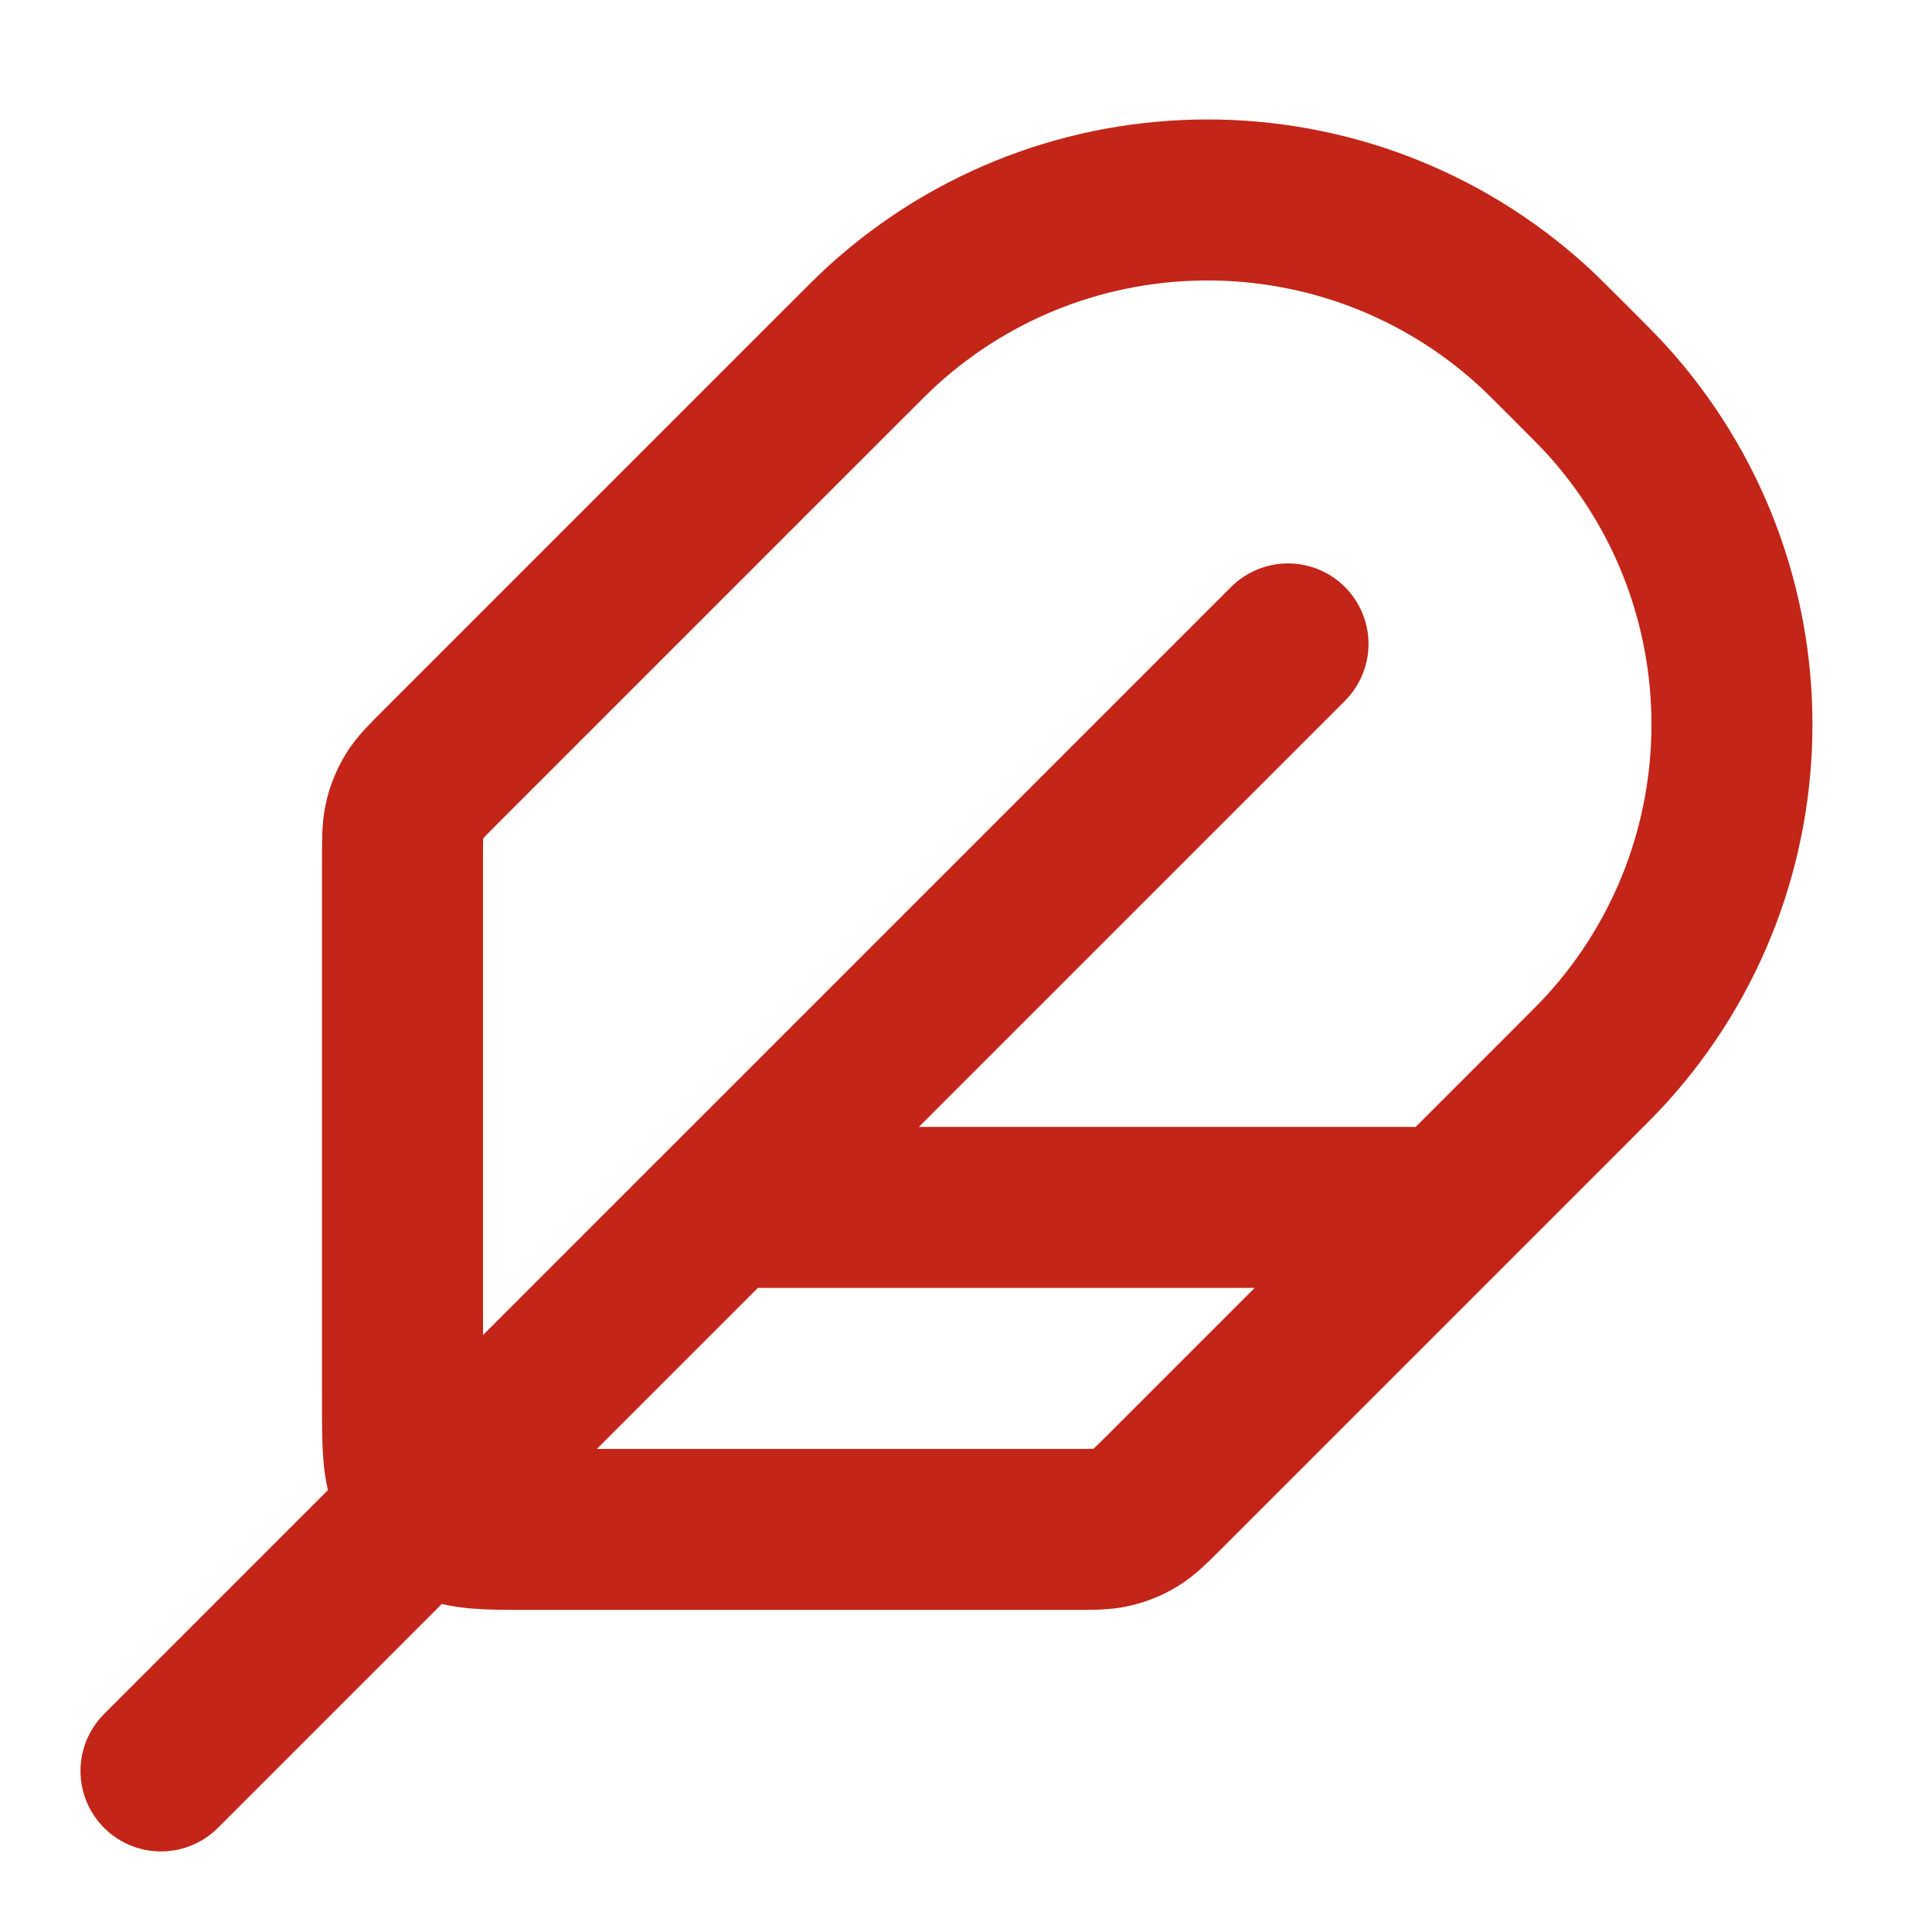 <?xml version="1.0" encoding="UTF-8"?>
<svg xmlns="http://www.w3.org/2000/svg" width="24" height="24" viewBox="0 0 24 24" fill="none">
  <g id="feather">
    <path id="Icon" d="M16 7.999L2 21.999M18 14.999H9M6.6 18.999H13.337C13.582 18.999 13.704 18.999 13.819 18.971C13.921 18.947 14.019 18.907 14.108 18.852C14.209 18.79 14.296 18.703 14.469 18.53L19.5 13.499C19.739 13.26 19.858 13.141 19.955 13.035C22.035 10.746 22.035 7.252 19.955 4.963C19.858 4.858 19.739 4.738 19.5 4.499C19.261 4.26 19.142 4.141 19.036 4.044C16.747 1.964 13.253 1.964 10.964 4.044C10.858 4.141 10.739 4.26 10.5 4.499L5.469 9.53C5.296 9.703 5.209 9.79 5.147 9.891C5.093 9.98 5.052 10.078 5.028 10.18C5 10.295 5 10.417 5 10.662V17.399C5 17.959 5 18.239 5.109 18.453C5.205 18.641 5.358 18.794 5.546 18.89C5.76 18.999 6.04 18.999 6.6 18.999Z" stroke="#C32518" stroke-width="2" stroke-linecap="round" stroke-linejoin="round"></path>
  </g>
</svg>
